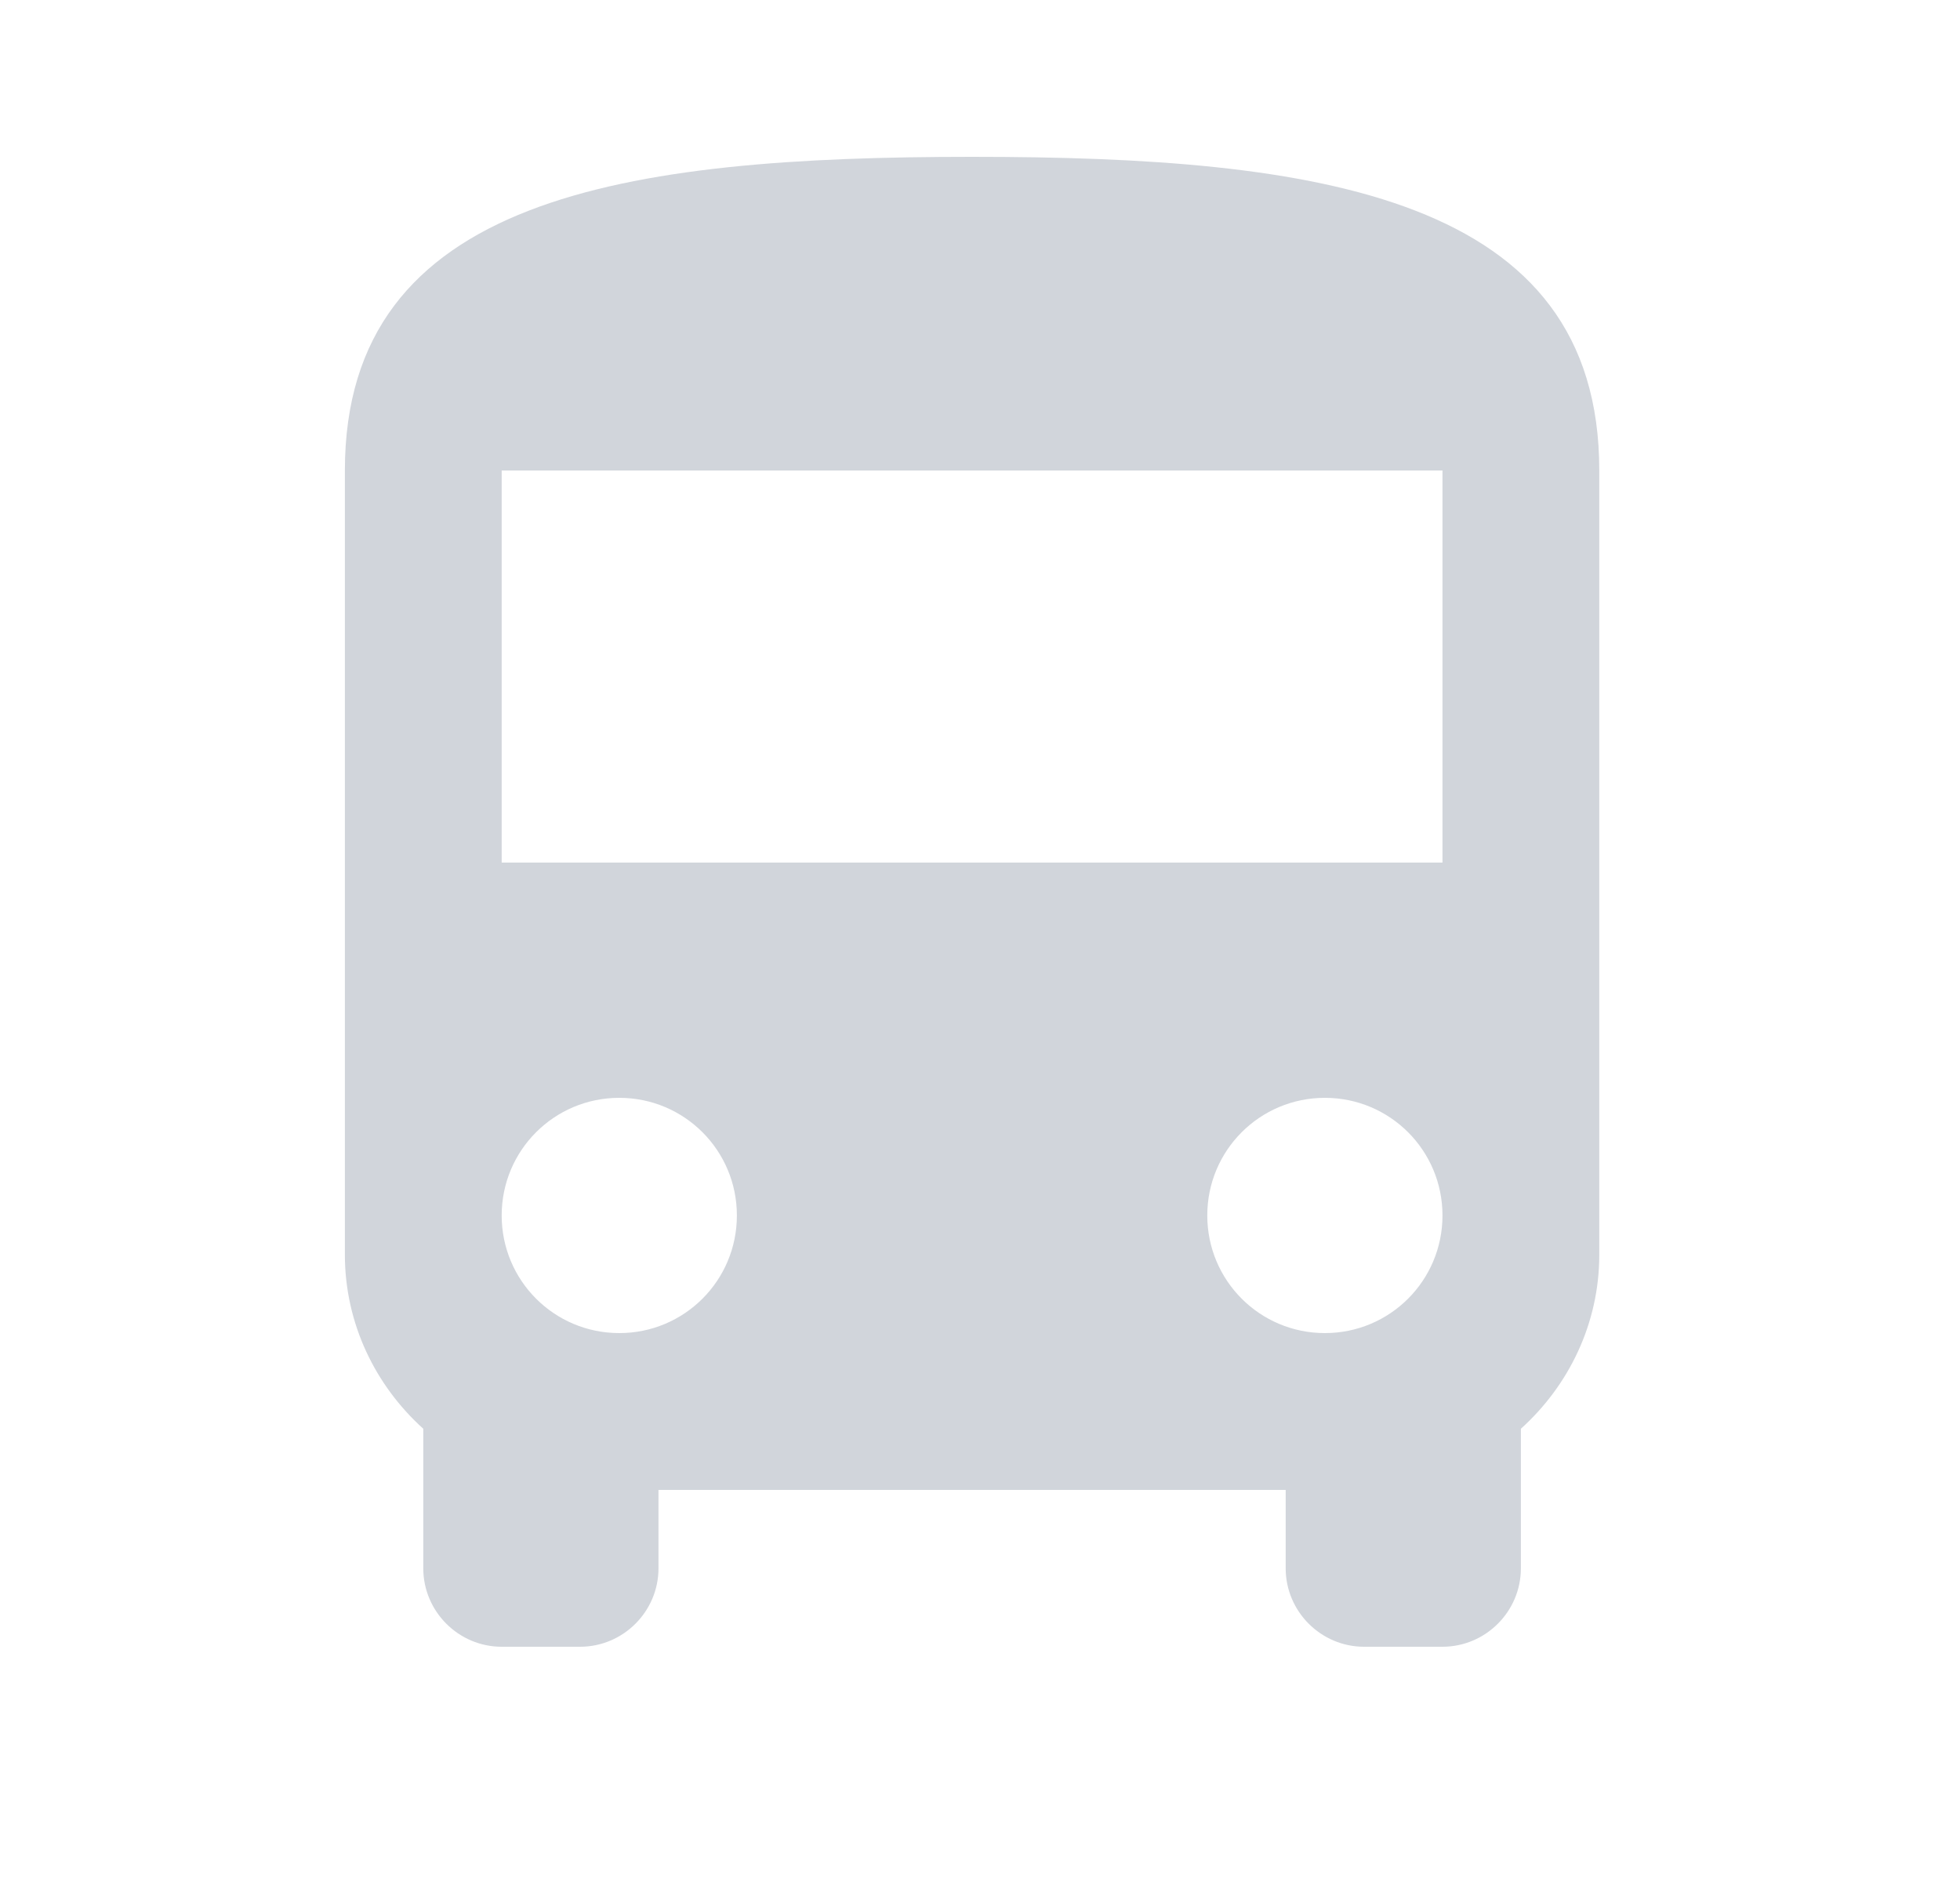 <svg width="25" height="24" viewBox="0 0 25 24" fill="none" xmlns="http://www.w3.org/2000/svg">
<path fill-rule="evenodd" clip-rule="evenodd" d="M5.399 18.22C4.789 17.67 4.399 16.88 4.399 16V6C4.399 2.5 7.979 2 12.399 2C16.819 2 20.399 2.5 20.399 6V16C20.399 16.88 20.009 17.67 19.399 18.22V20C19.399 20.55 18.949 21 18.399 21H17.399C16.849 21 16.399 20.55 16.399 20V19H8.399V20C8.399 20.55 7.949 21 7.399 21H6.399C5.849 21 5.399 20.55 5.399 20V18.22ZM6.399 15.5C6.399 16.33 7.069 17 7.899 17C8.729 17 9.399 16.33 9.399 15.5C9.399 14.67 8.729 14 7.899 14C7.069 14 6.399 14.67 6.399 15.5ZM16.899 17C16.069 17 15.399 16.33 15.399 15.5C15.399 14.67 16.069 14 16.899 14C17.729 14 18.399 14.67 18.399 15.5C18.399 16.33 17.729 17 16.899 17ZM6.399 11H18.399V6H6.399V11Z" fill="#D1D5DB"/>
</svg>
